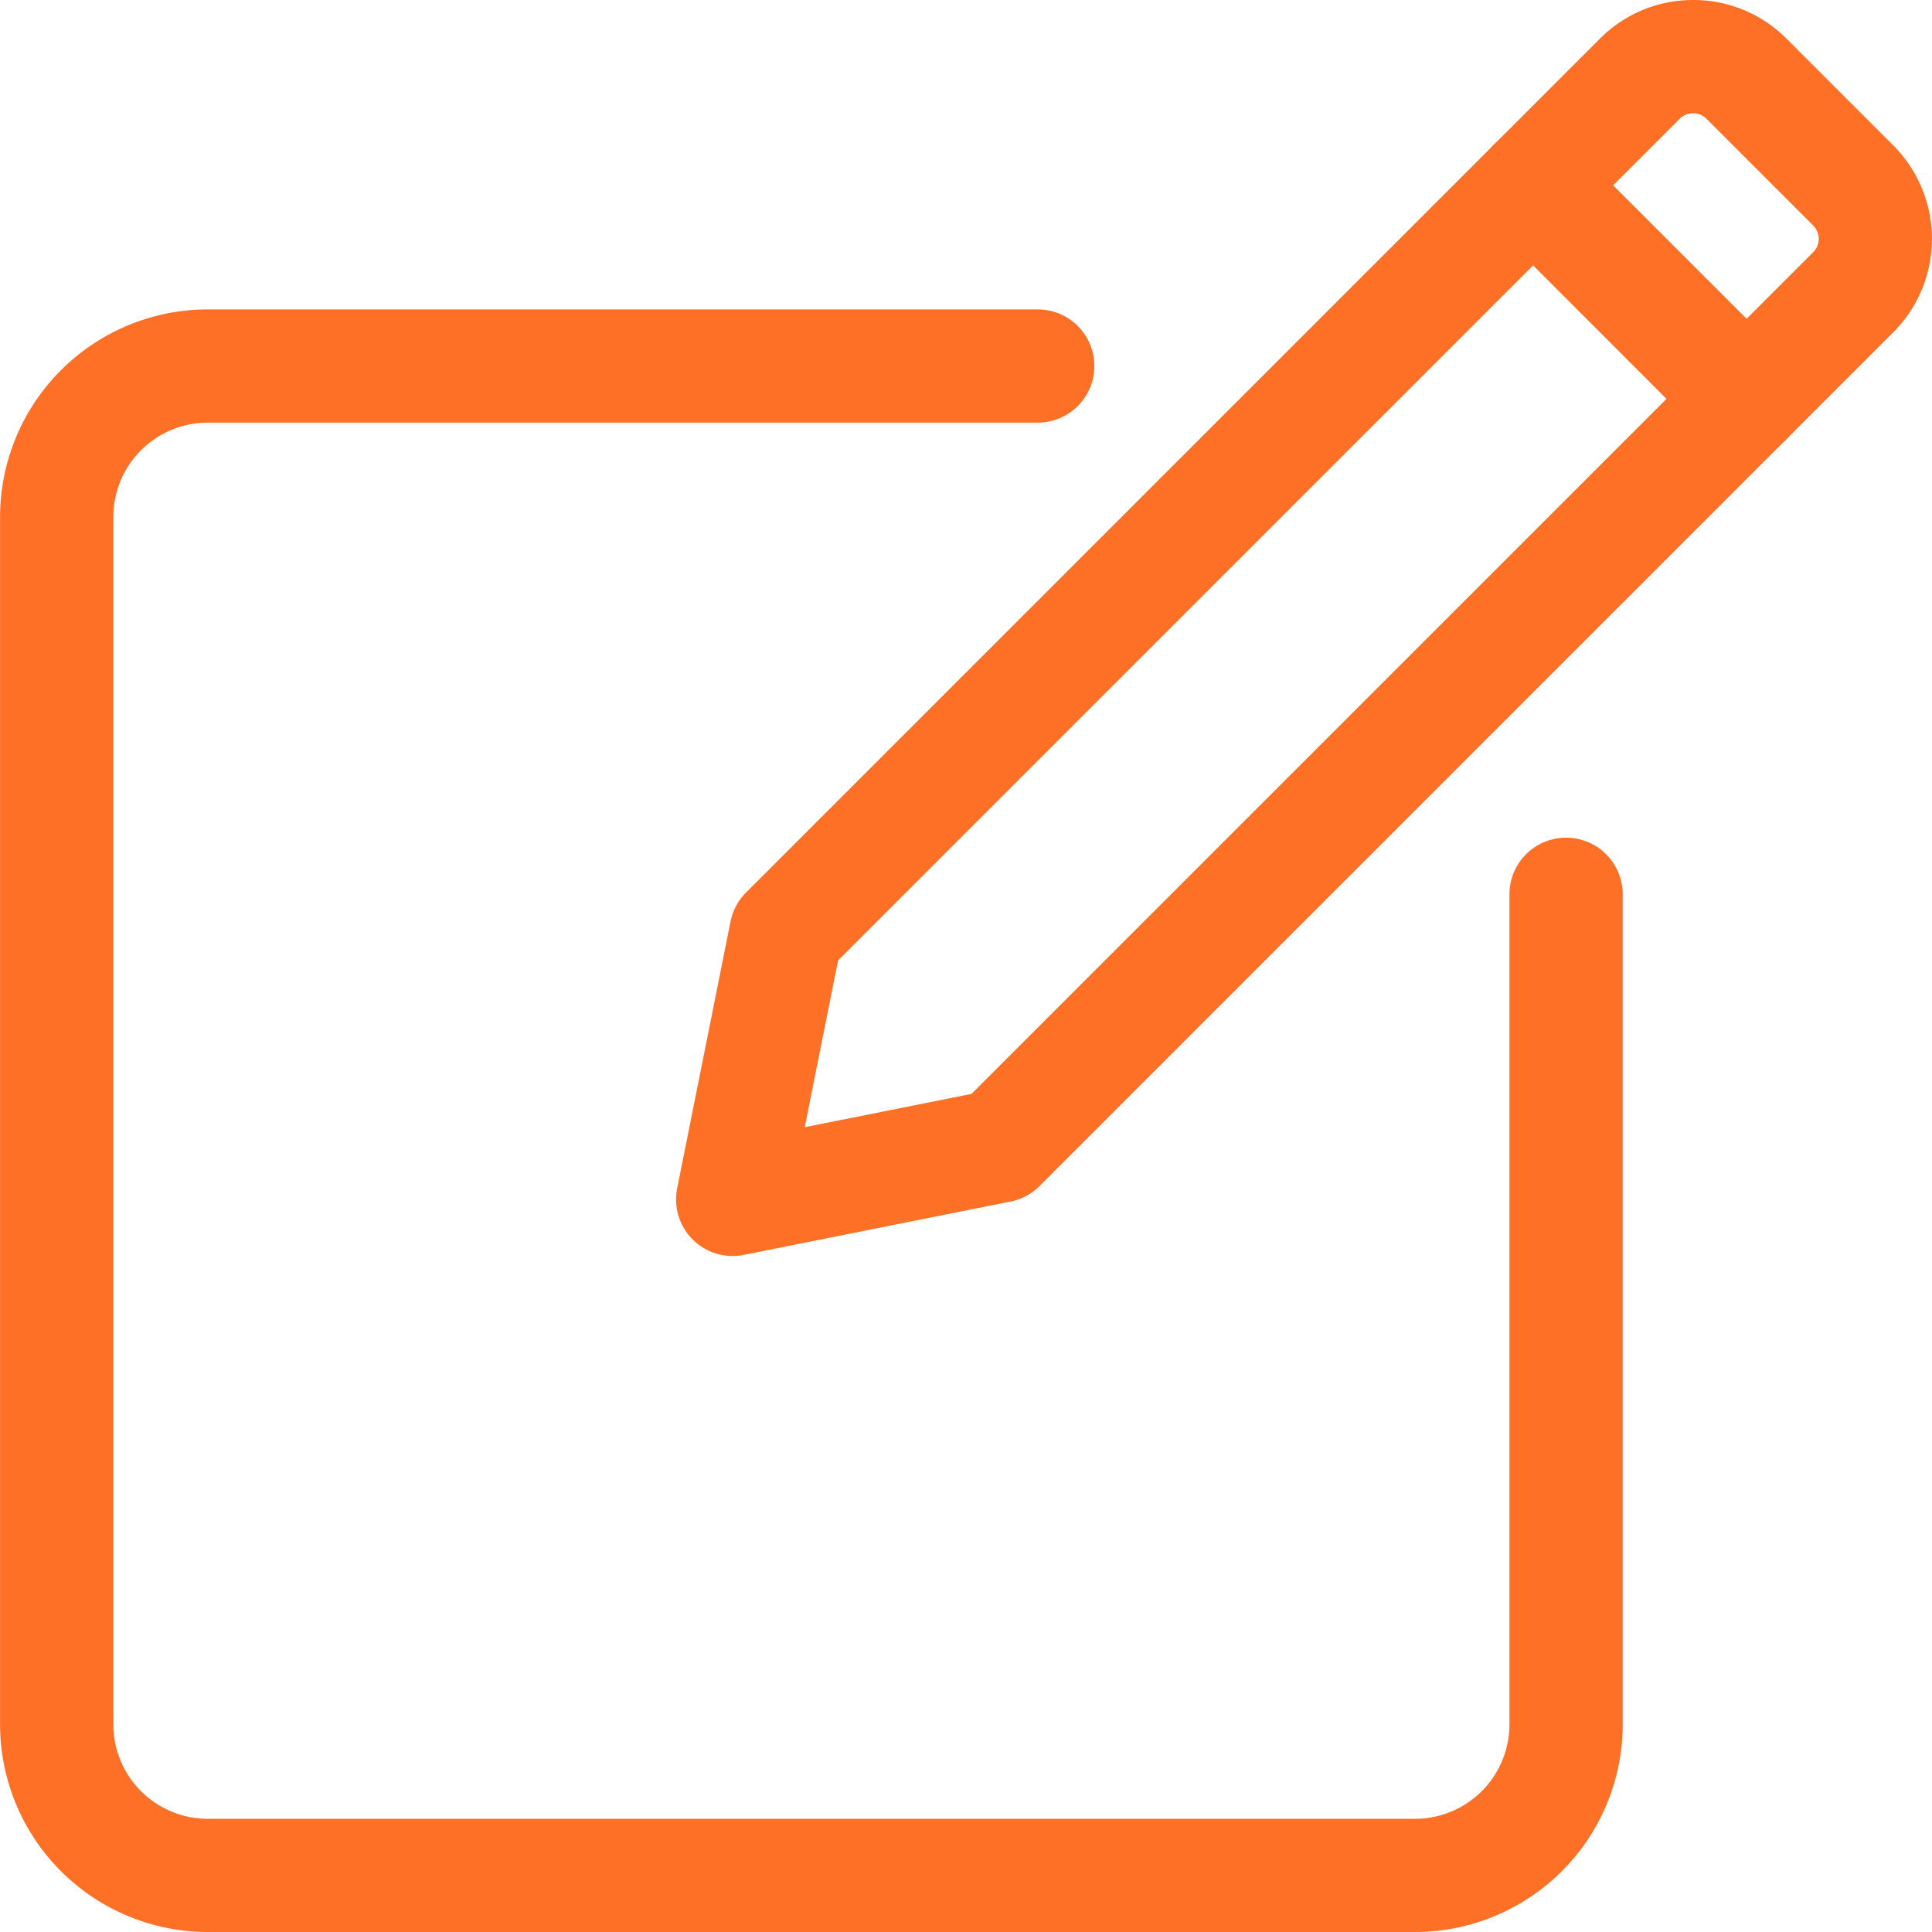 <svg xmlns="http://www.w3.org/2000/svg" xmlns:xlink="http://www.w3.org/1999/xlink" width="32" height="32" viewBox="0 0 32 32">
  <defs>
    <clipPath id="clip-path">
      <path id="path3057" d="M0-682.665H32v32H0Z" transform="translate(0 682.665)" fill="#ff7027"/>
    </clipPath>
  </defs>
  <g id="unlimited-revision-icon" transform="translate(0 682.665)">
    <g id="g3053" transform="translate(0 -682.665)">
      <g id="g3055" clip-path="url(#clip-path)">
        <g id="g3061" transform="translate(0 5.125)">
          <path id="path3063" d="M-343.228,6.875h-20a3.441,3.441,0,0,1-3.437-3.437v-20A3.441,3.441,0,0,1-363.228-20h13.75a.938.938,0,0,1,.938.938.938.938,0,0,1-.937.937h-13.75a1.564,1.564,0,0,0-1.562,1.562v20A1.564,1.564,0,0,0-363.228,5h20a1.564,1.564,0,0,0,1.563-1.562v-13.75a.938.938,0,0,1,.938-.938.938.938,0,0,1,.938.938V3.437A3.441,3.441,0,0,1-343.228,6.875Z" transform="translate(366.666 20)" fill="#ff7027"/>
        </g>
        <g id="g3065" transform="translate(11.197 0)">
          <path id="path3067" d="M-399.132-103.235a2.173,2.173,0,0,1,1.547.641l1.768,1.768a2.19,2.19,0,0,1,0,3.094l-14.142,14.142a.938.938,0,0,1-.479.256l-4.419.884a.937.937,0,0,1-.847-.256.937.937,0,0,1-.256-.847l.884-4.419a.938.938,0,0,1,.256-.479l14.142-14.142A2.173,2.173,0,0,1-399.132-103.235Zm-11.953,18.118,13.941-13.941a.313.313,0,0,0,0-.442l-1.768-1.768a.311.311,0,0,0-.221-.092.311.311,0,0,0-.221.092l-13.941,13.941-.552,2.762Z" transform="translate(415.979 103.235)" fill="#ff7027"/>
        </g>
        <g id="g3069" transform="translate(24.456 2.134)">
          <path id="path3071" d="M-15.527-14.589a.935.935,0,0,1-.663-.275L-19.725-18.4a.937.937,0,0,1,0-1.326.937.937,0,0,1,1.326,0l3.535,3.535a.937.937,0,0,1,0,1.326A.935.935,0,0,1-15.527-14.589Z" transform="translate(20 20)" fill="#ff7027"/>
        </g>
      </g>
    </g>
  </g>
</svg>
